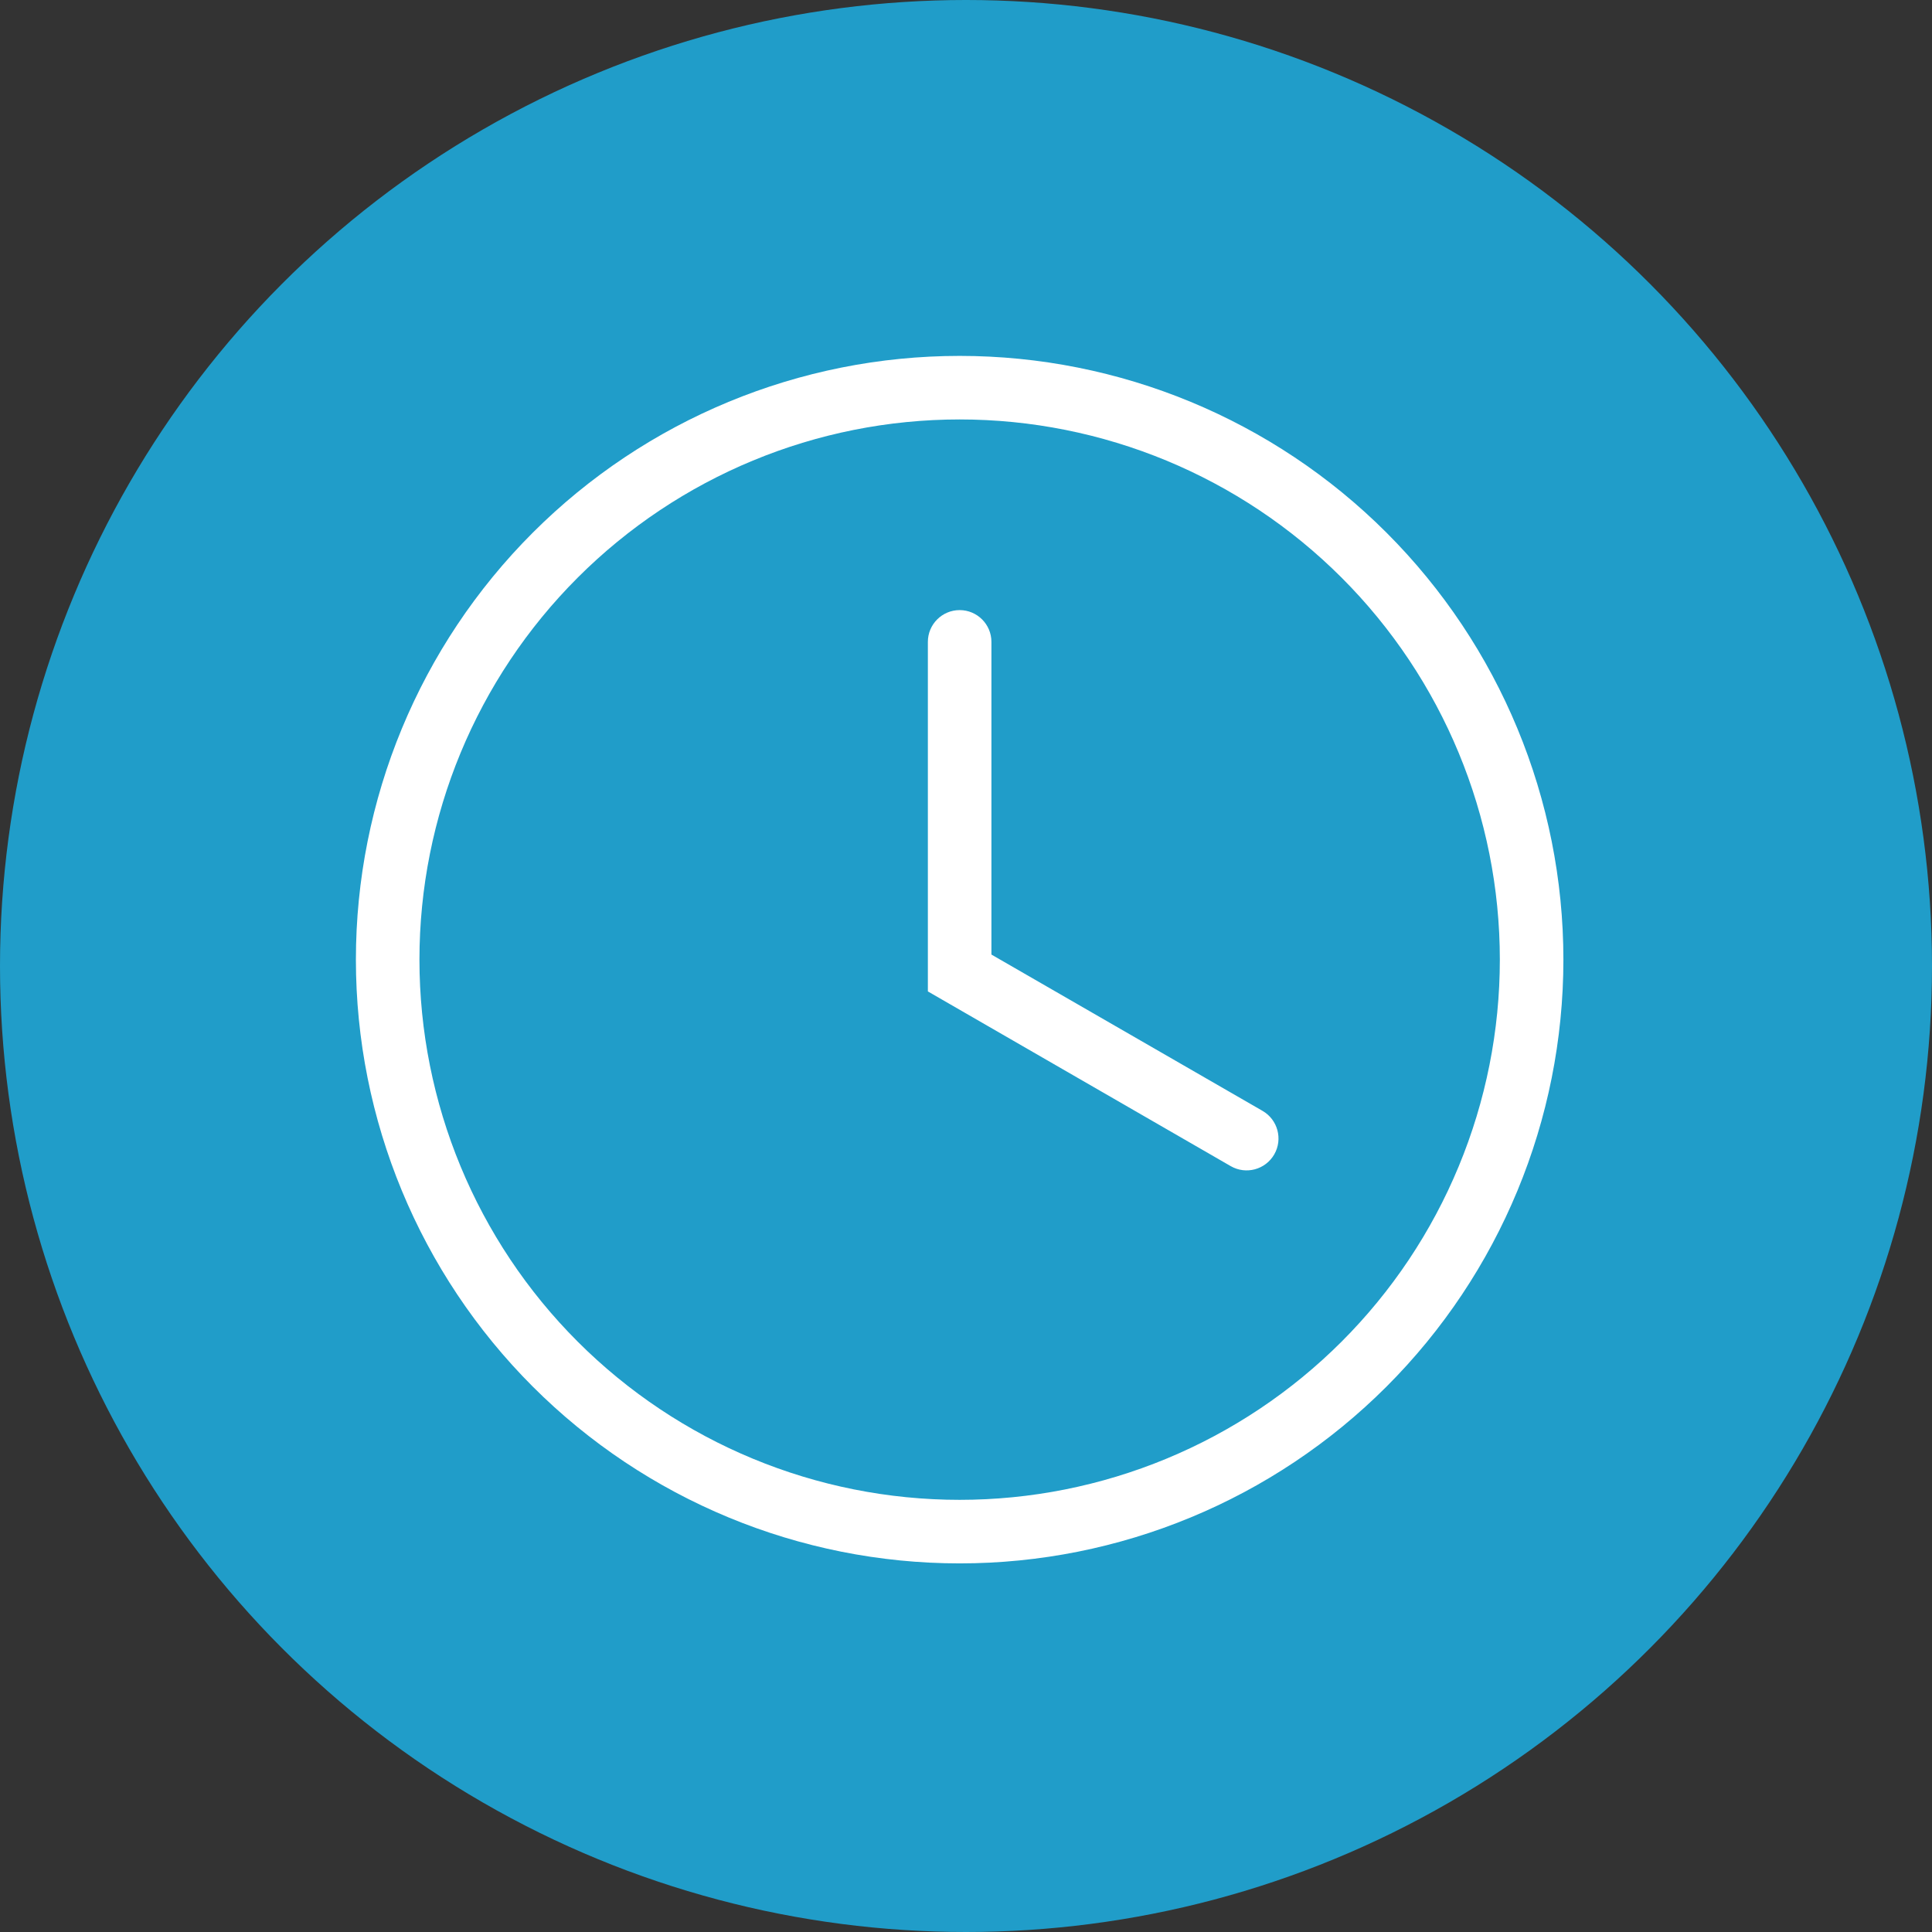 <svg width="76" height="76" viewBox="0 0 76 76" fill="none" xmlns="http://www.w3.org/2000/svg">
	<rect x="0" y="0" width="76" height="76" fill="#333333" stroke="none"/>
	<circle cx="38" cy="38" r="38" fill="#209DC9" />
	<path
		d="M37.75 14C44.049 14 50.09 16.502 54.544 20.956C58.998 25.41 61.5 31.451 61.5 37.75C61.5 44.049 58.998 50.09 54.544 54.544C50.09 58.998 44.049 61.5 37.75 61.5C31.451 61.5 25.41 58.998 20.956 54.544C16.502 50.09 14 44.049 14 37.75C14 31.451 16.502 25.41 20.956 20.956C25.41 16.502 31.451 14 37.75 14ZM37.75 16.5C32.114 16.5 26.709 18.739 22.724 22.724C18.739 26.709 16.5 32.114 16.5 37.75C16.5 43.386 18.739 48.791 22.724 52.776C26.709 56.761 32.114 59 37.75 59C40.541 59 43.304 58.45 45.882 57.382C48.46 56.315 50.803 54.749 52.776 52.776C54.749 50.803 56.315 48.46 57.382 45.882C58.45 43.304 59 40.541 59 37.75C59 32.114 56.761 26.709 52.776 22.724C48.791 18.739 43.386 16.5 37.75 16.5ZM36.5 25.25C36.5 24.56 37.06 24 37.75 24C38.44 24 39 24.56 39 25.25V37.55L49.665 43.699C50.264 44.045 50.471 44.811 50.126 45.411C49.78 46.012 49.013 46.219 48.412 45.872L36.5 39V25.25Z"
		fill="white" />
</svg>